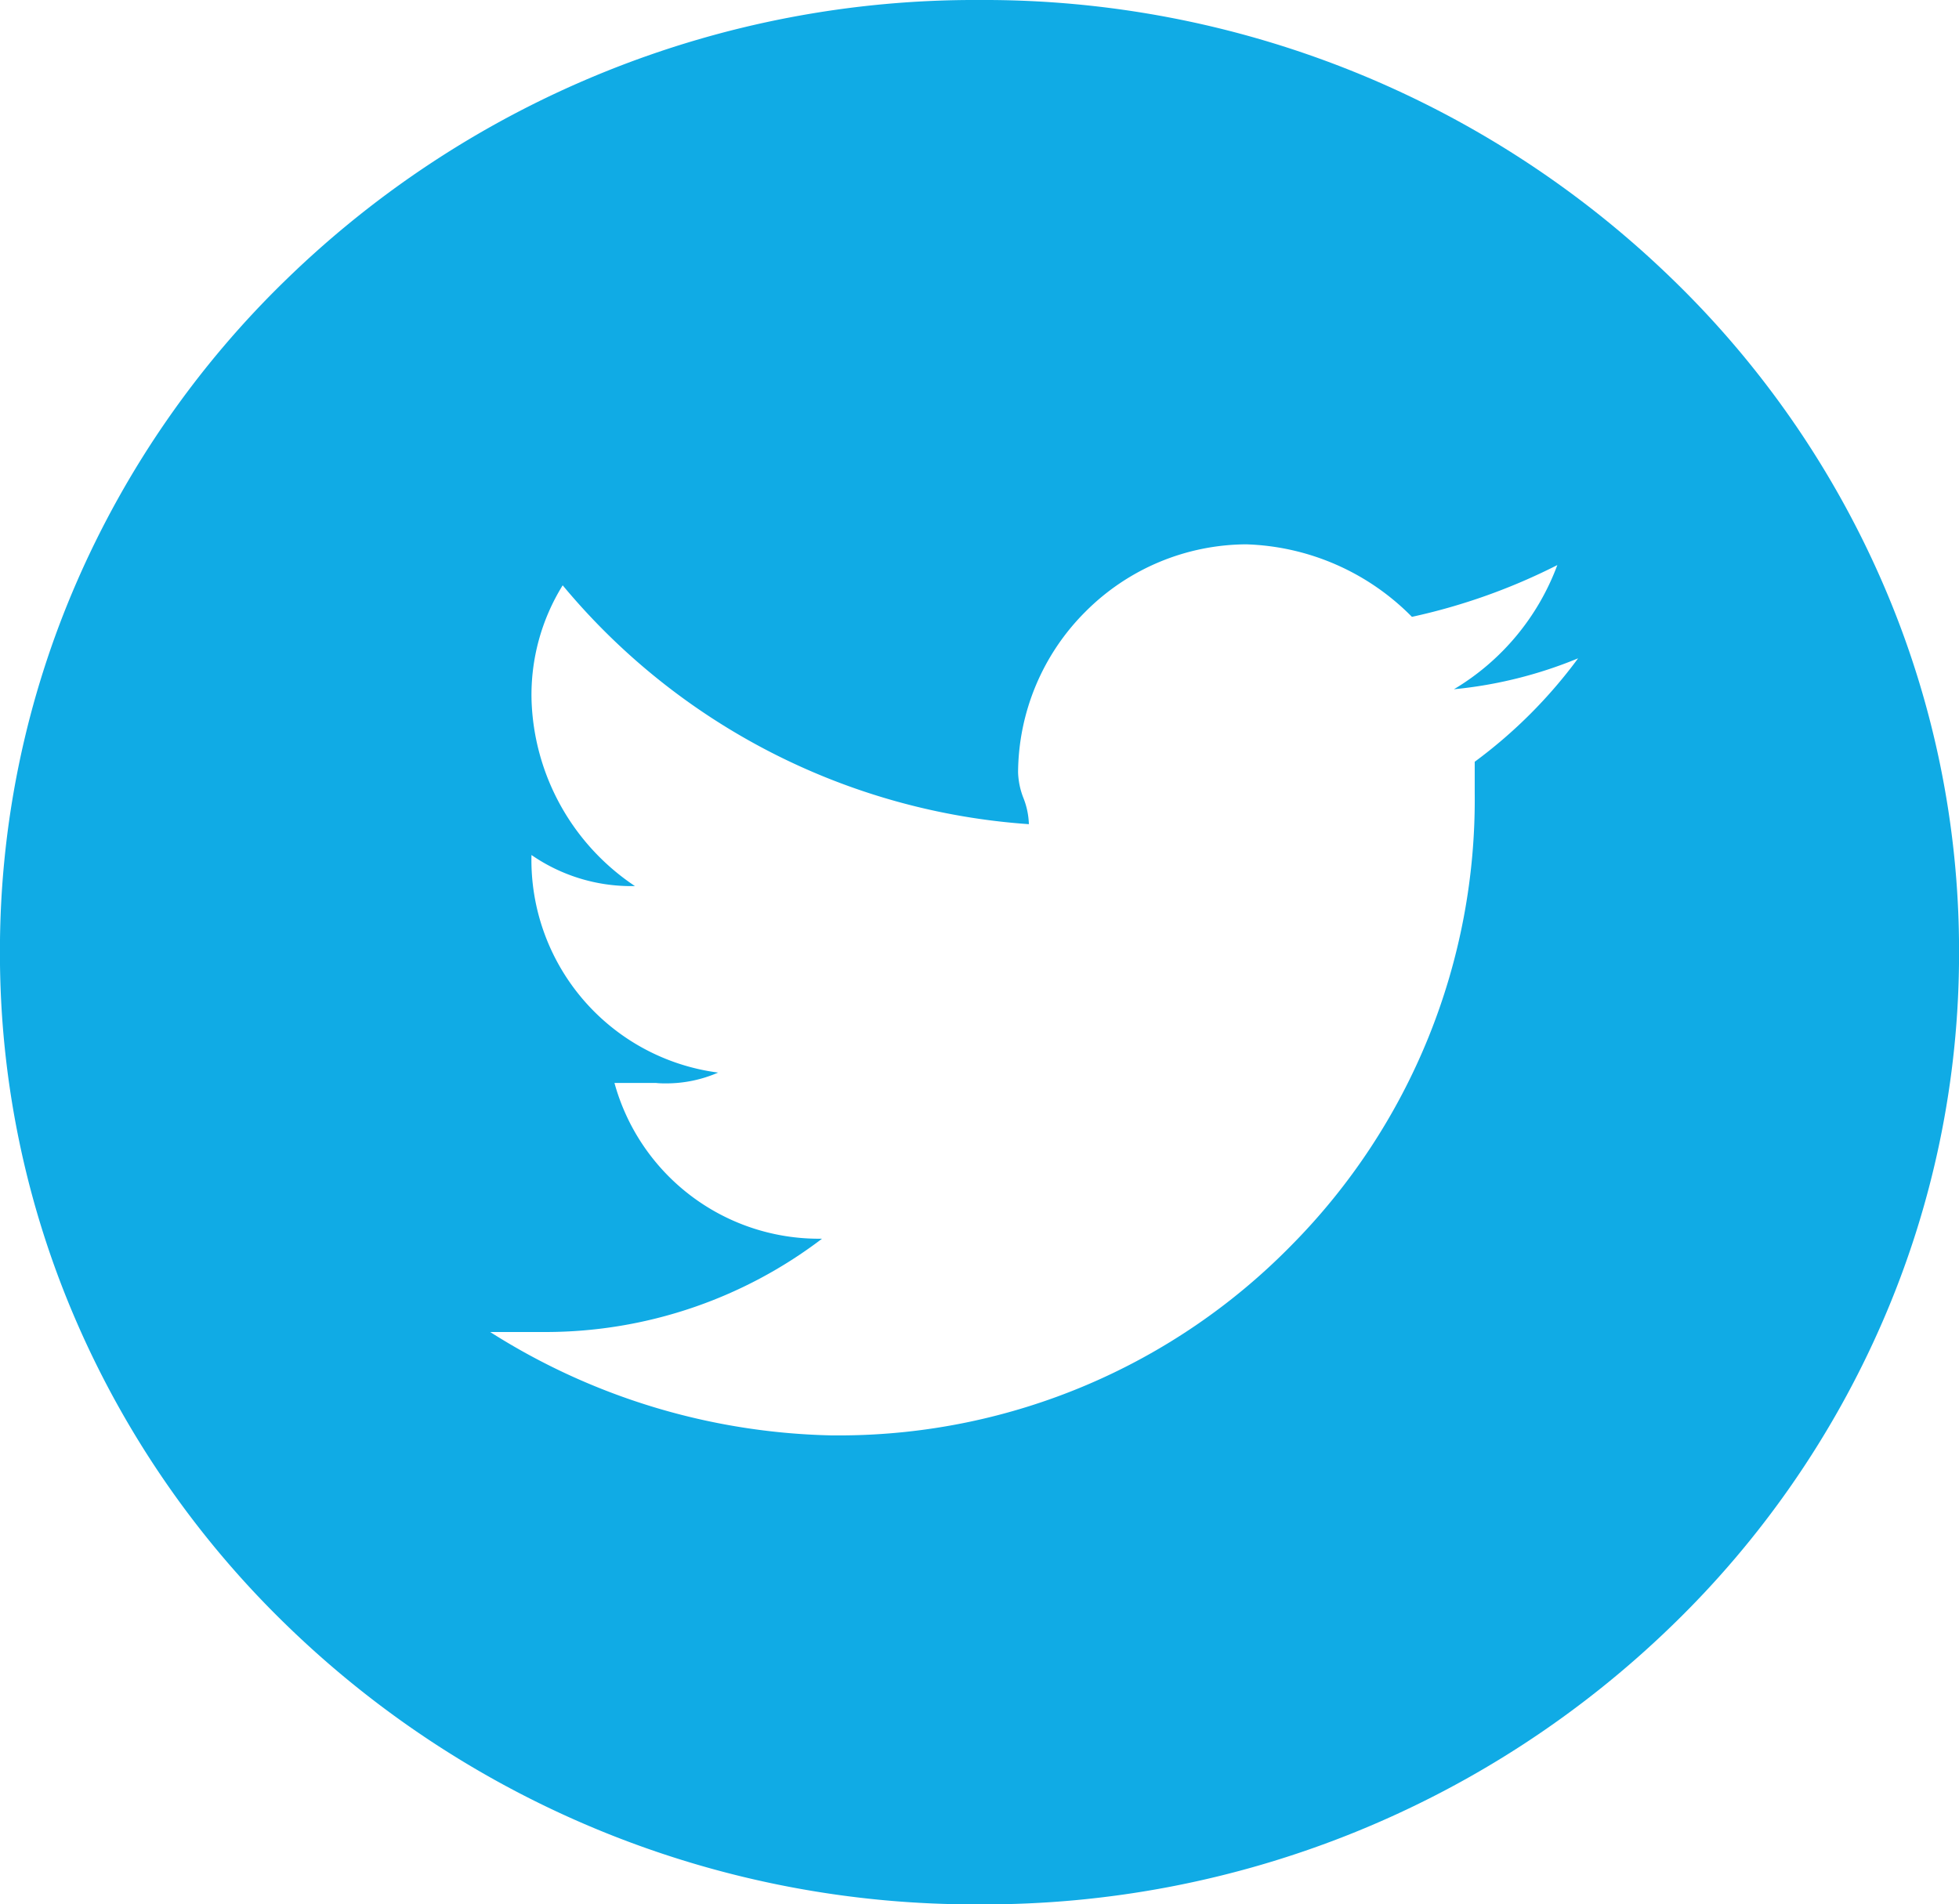 <?xml version="1.0" encoding="UTF-8"?>
<svg xmlns="http://www.w3.org/2000/svg" xmlns:xlink="http://www.w3.org/1999/xlink" width="36.281" height="35.272" viewBox="0 0 36.281 35.272">
  <defs>
    <clipPath id="clip-path">
      <rect id="Rectangle_337" data-name="Rectangle 337" width="36.281" height="35.273" fill="#10abe5"></rect>
    </clipPath>
  </defs>
  <g id="Group_301" data-name="Group 301" transform="translate(0 0)">
    <g id="Group_300" data-name="Group 300" transform="translate(0 0)" clip-path="url(#clip-path)">
      <path id="Subtraction_22" data-name="Subtraction 22" d="M-617.964-5611.711a18.284,18.284,0,0,1-12.827-5.166,17.556,17.556,0,0,1-3.888-5.606,17.1,17.1,0,0,1-1.426-6.865,17.1,17.1,0,0,1,1.426-6.864,17.557,17.557,0,0,1,3.888-5.605,18.284,18.284,0,0,1,12.827-5.166,18.287,18.287,0,0,1,12.828,5.166,17.558,17.558,0,0,1,3.888,5.605,17.1,17.1,0,0,1,1.426,6.864,17.1,17.1,0,0,1-1.426,6.865,17.557,17.557,0,0,1-3.888,5.606A18.286,18.286,0,0,1-617.964-5611.711Zm-9.07-10.606h0a12.261,12.261,0,0,0,6.339,1.92h.191a11.731,11.731,0,0,0,8.321-3.525,11.73,11.73,0,0,0,3.391-8.376v-.576a9.044,9.044,0,0,0,1.915-1.916,8.041,8.041,0,0,1-2.3.573,4.5,4.5,0,0,0,1.915-2.3,11.21,11.21,0,0,1-2.693.959,4.5,4.5,0,0,0-3.071-1.343,4.233,4.233,0,0,0-2.975,1.247,4.24,4.24,0,0,0-1.248,2.976,1.417,1.417,0,0,0,.1.478,1.428,1.428,0,0,1,.1.482,12.33,12.33,0,0,1-8.634-4.424,3.851,3.851,0,0,0-.577,2.114,4.3,4.3,0,0,0,1.916,3.457h-.068a3.241,3.241,0,0,1-1.849-.576,3.972,3.972,0,0,0,3.457,4.03,2.4,2.4,0,0,1-.96.2c-.06,0-.124,0-.192-.008h-.768a3.925,3.925,0,0,0,3.778,2.885h.066a8.456,8.456,0,0,1-5.107,1.728h-1.041Z" transform="translate(636.104 5646.983)" fill="#10abe5"></path>
      <path id="Subtraction_22_-_Outline" data-name="Subtraction 22 - Outline" d="M-617.964-5611.211a18.781,18.781,0,0,1-13.176-5.308,18.052,18.052,0,0,1-4-5.765,17.6,17.6,0,0,1-1.467-7.064,17.6,17.6,0,0,1,1.467-7.064,18.055,18.055,0,0,1,4-5.764,18.781,18.781,0,0,1,13.175-5.308,18.783,18.783,0,0,1,13.177,5.308,18.057,18.057,0,0,1,4,5.764,17.6,17.6,0,0,1,1.467,7.064,17.6,17.6,0,0,1-1.467,7.064,18.055,18.055,0,0,1-4,5.765A18.783,18.783,0,0,1-617.964-5611.211Zm0-35.272a17.786,17.786,0,0,0-12.478,5.024,17.058,17.058,0,0,0-3.778,5.447,16.6,16.6,0,0,0-1.384,6.665,16.6,16.6,0,0,0,1.384,6.665,17.064,17.064,0,0,0,3.778,5.447,17.786,17.786,0,0,0,12.478,5.024,17.788,17.788,0,0,0,12.48-5.024,17.066,17.066,0,0,0,3.778-5.447,16.607,16.607,0,0,0,1.384-6.666,16.6,16.6,0,0,0-1.384-6.665,17.058,17.058,0,0,0-3.778-5.447A17.789,17.789,0,0,0-617.964-5646.483ZM-620.7-5619.9h-.01a12.759,12.759,0,0,1-6.6-2l.269-.421v-.5h1.041a7.958,7.958,0,0,0,3.72-.931,4.429,4.429,0,0,1-2.939-3.05l-.173-.632h.477a4.471,4.471,0,0,1-1.858-3.732l.02-.928.719.5a4.8,4.8,0,0,1-.739-2.425,4.352,4.352,0,0,1,.652-2.392l.367-.592.444.536a11.831,11.831,0,0,0,7.6,4.178,1.624,1.624,0,0,1-.049-.395,4.74,4.74,0,0,1,1.394-3.33,4.73,4.73,0,0,1,3.325-1.394h.021a5,5,0,0,1,3.205,1.295,10.694,10.694,0,0,0,2.315-.857l1.138-.579-.442,1.2a4.992,4.992,0,0,1-.676,1.248c.135-.047.268-.1.4-.152l1.656-.684-1.062,1.442a9.525,9.525,0,0,1-1.817,1.868v.328a12.224,12.224,0,0,1-3.535,8.727,12.228,12.228,0,0,1-8.673,3.674Zm.005-1h.186a11.233,11.233,0,0,0,7.964-3.375,11.234,11.234,0,0,0,3.247-8.022v-.832l.2-.15q.344-.254.661-.54-.347.063-.7.1l-2.22.214,1.916-1.142a3.976,3.976,0,0,0,.977-.821,11.658,11.658,0,0,1-1.393.4l-.269.059-.193-.2a4.009,4.009,0,0,0-2.721-1.194,3.735,3.735,0,0,0-2.615,1.1,3.743,3.743,0,0,0-1.1,2.627.96.96,0,0,0,.07.314,1.9,1.9,0,0,1,.123.641v.535l-.534-.036a12.841,12.841,0,0,1-8.479-4.03,3.365,3.365,0,0,0-.2,1.21,3.8,3.8,0,0,0,1.693,3.05l1.24.823-1.486.092h-.1a3.746,3.746,0,0,1-1.264-.218,3.473,3.473,0,0,0,2.937,2.677l1.795.236-1.661.719a2.907,2.907,0,0,1-1.159.24c-.069,0-.139,0-.211-.008h-.025a3.426,3.426,0,0,0,3.053,1.885h.055l1.533-.034-1.218.932a8.967,8.967,0,0,1-4.529,1.786A11.764,11.764,0,0,0-620.69-5620.9Z" transform="translate(636.104 5646.983)" fill="rgba(0,0,0,0)"></path>
    </g>
  </g>
</svg>
